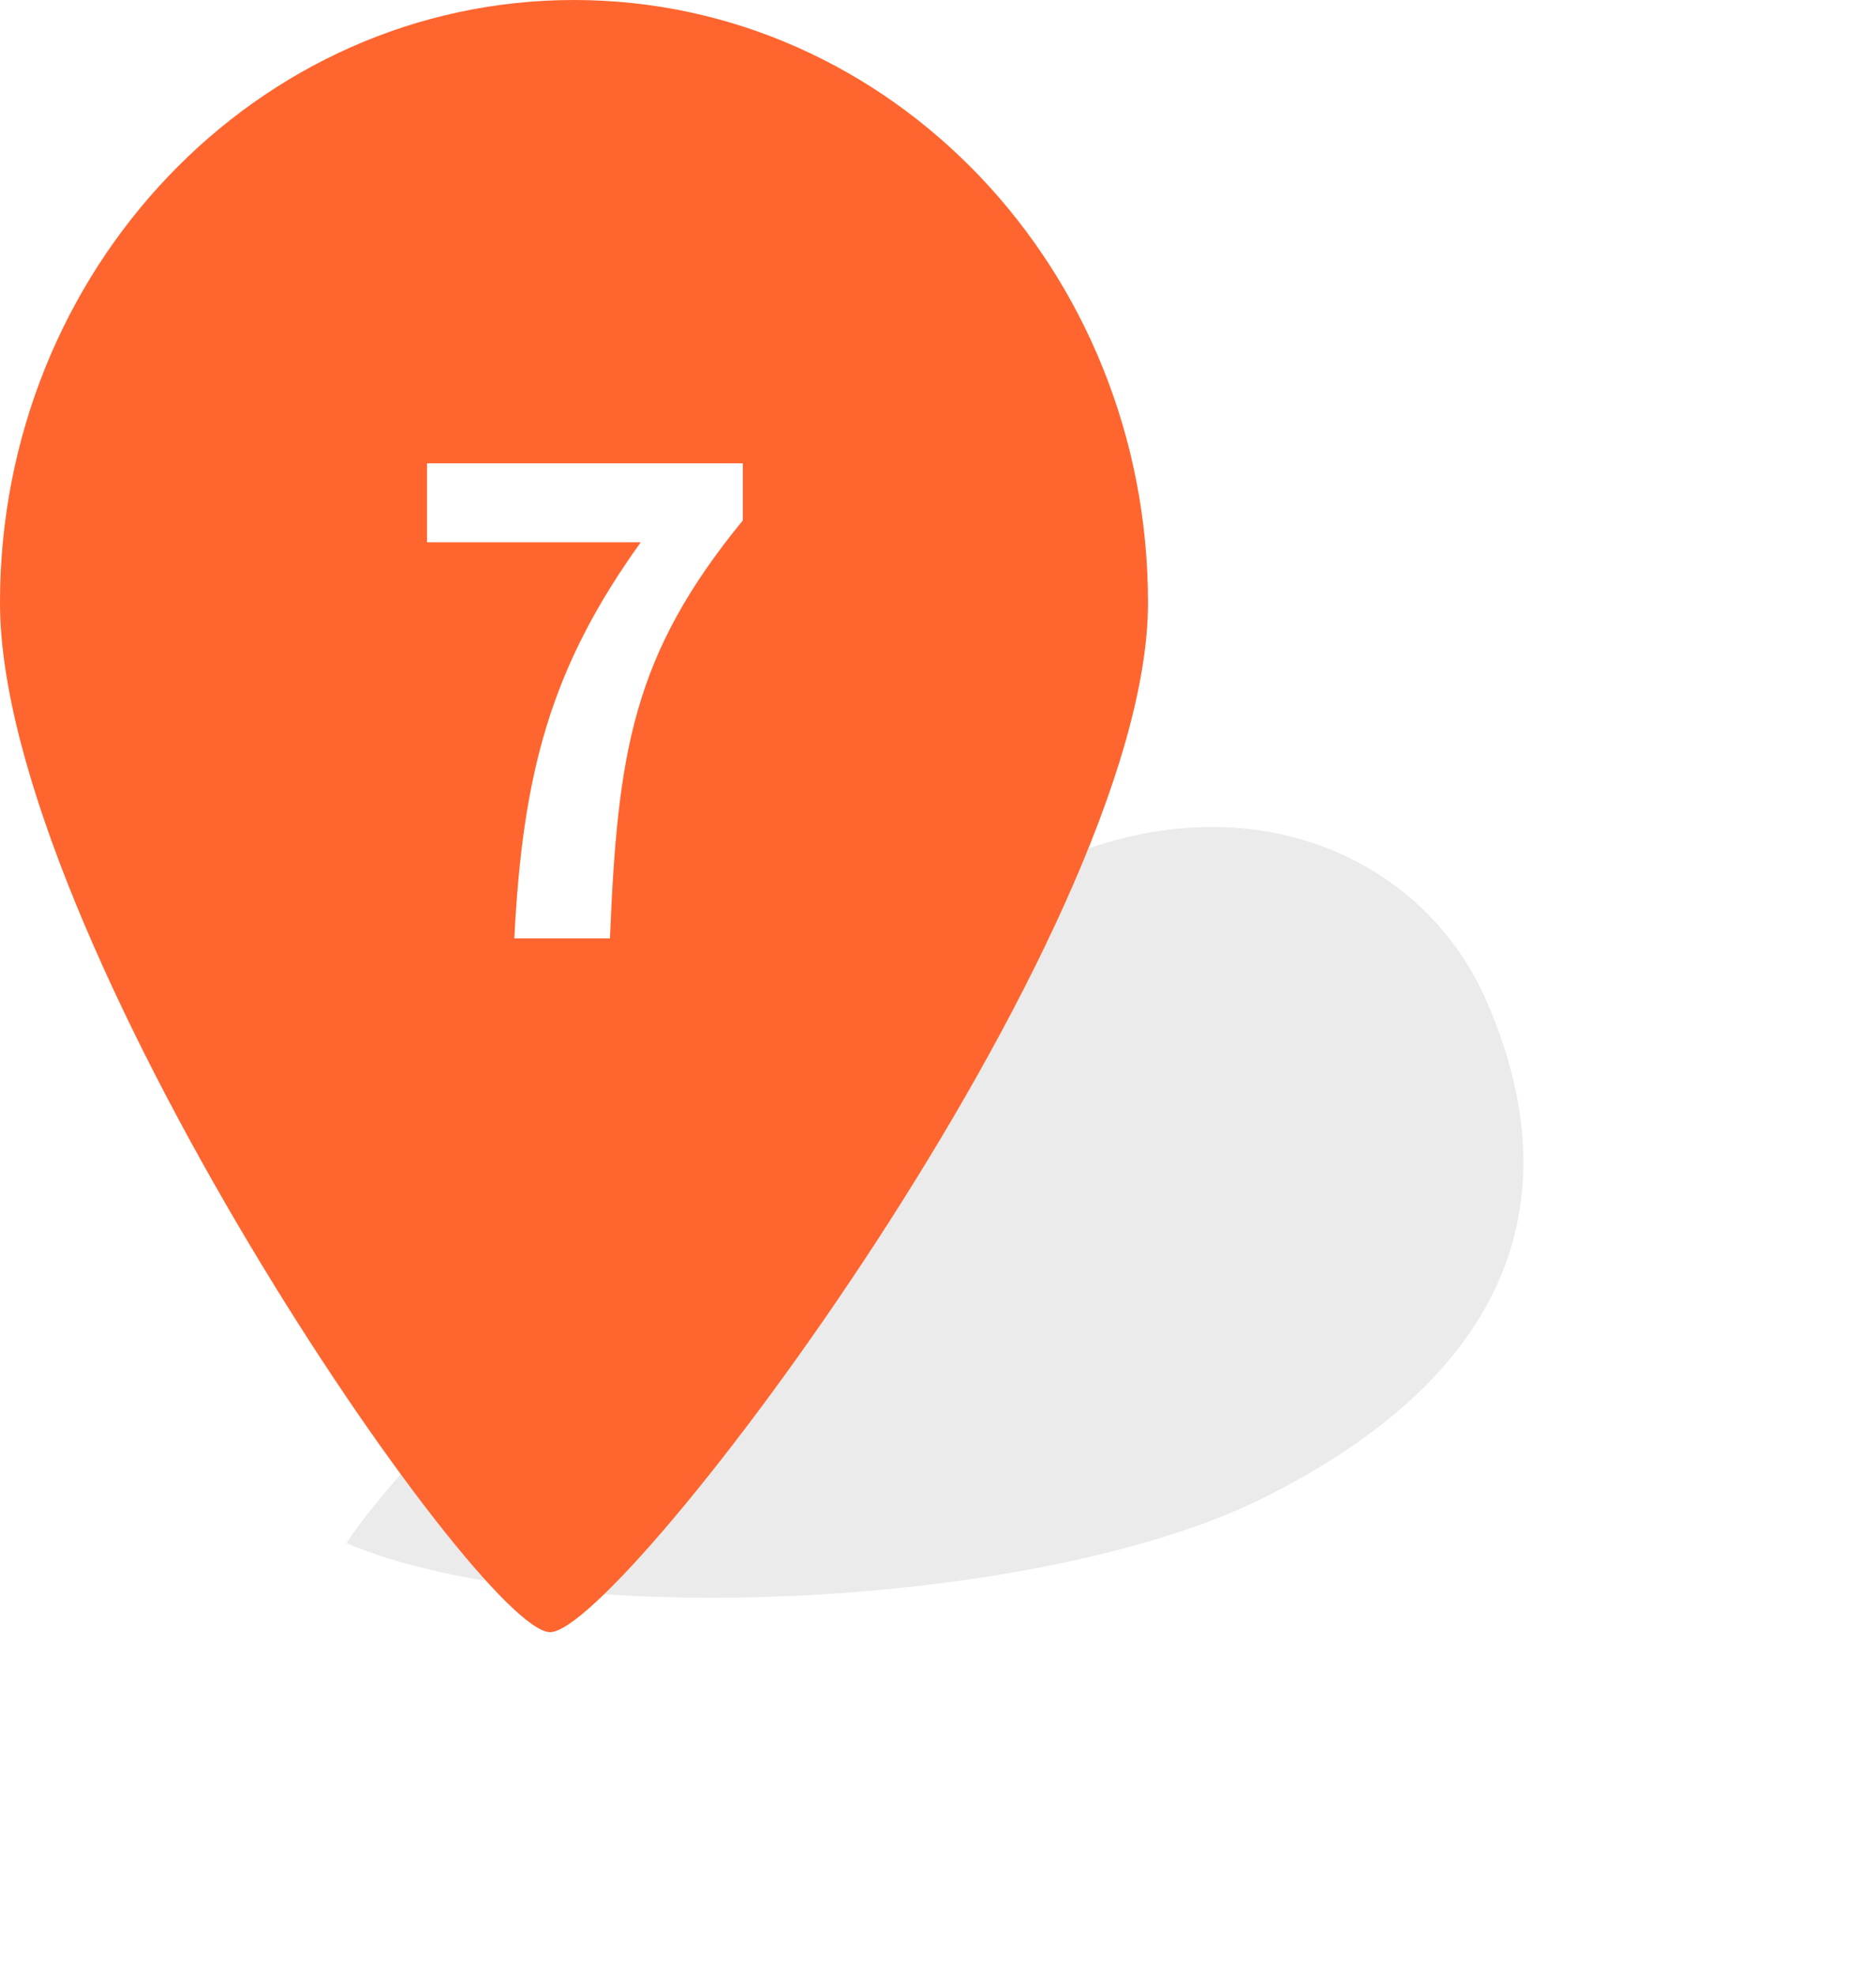 <svg width="38" height="40" viewBox="0 0 38 40" fill="none" xmlns="http://www.w3.org/2000/svg">
<g filter="url(#filter0_f_316_283749)">
<path d="M25.625 30.311C21.133 32.567 11.307 33.055 7.019 31.244C8.1 29.531 13.231 24.491 17.495 20.194C22.849 14.797 28.406 16.462 30.077 20.193C31.495 23.361 31.495 27.361 25.625 30.311Z" fill="#E6E6E6" fill-opacity="0.8"/>
</g>
<path d="M23.254 12.201C23.254 18.94 12.596 33.045 11.143 33.045C9.689 33.045 0 18.94 0 12.201C0 5.463 5.206 0 11.627 0C18.049 0 23.254 5.463 23.254 12.201Z" fill="#FF652F"/>
<path d="M10.418 19H12.355C12.511 15.23 12.81 13.267 15.046 10.537V9.38H8.65V10.979H12.979C11.146 13.527 10.587 15.659 10.418 19Z" fill="white"/>
<defs>
<filter id="filter0_f_316_283749" x="0.019" y="9.742" width="37.839" height="29.606" filterUnits="userSpaceOnUse" color-interpolation-filters="sRGB">
<feFlood flood-opacity="0" result="BackgroundImageFix"/>
<feBlend mode="normal" in="SourceGraphic" in2="BackgroundImageFix" result="shape"/>
<feGaussianBlur stdDeviation="3.5" result="effect1_foregroundBlur_316_283749"/>
</filter>
</defs>
</svg>
